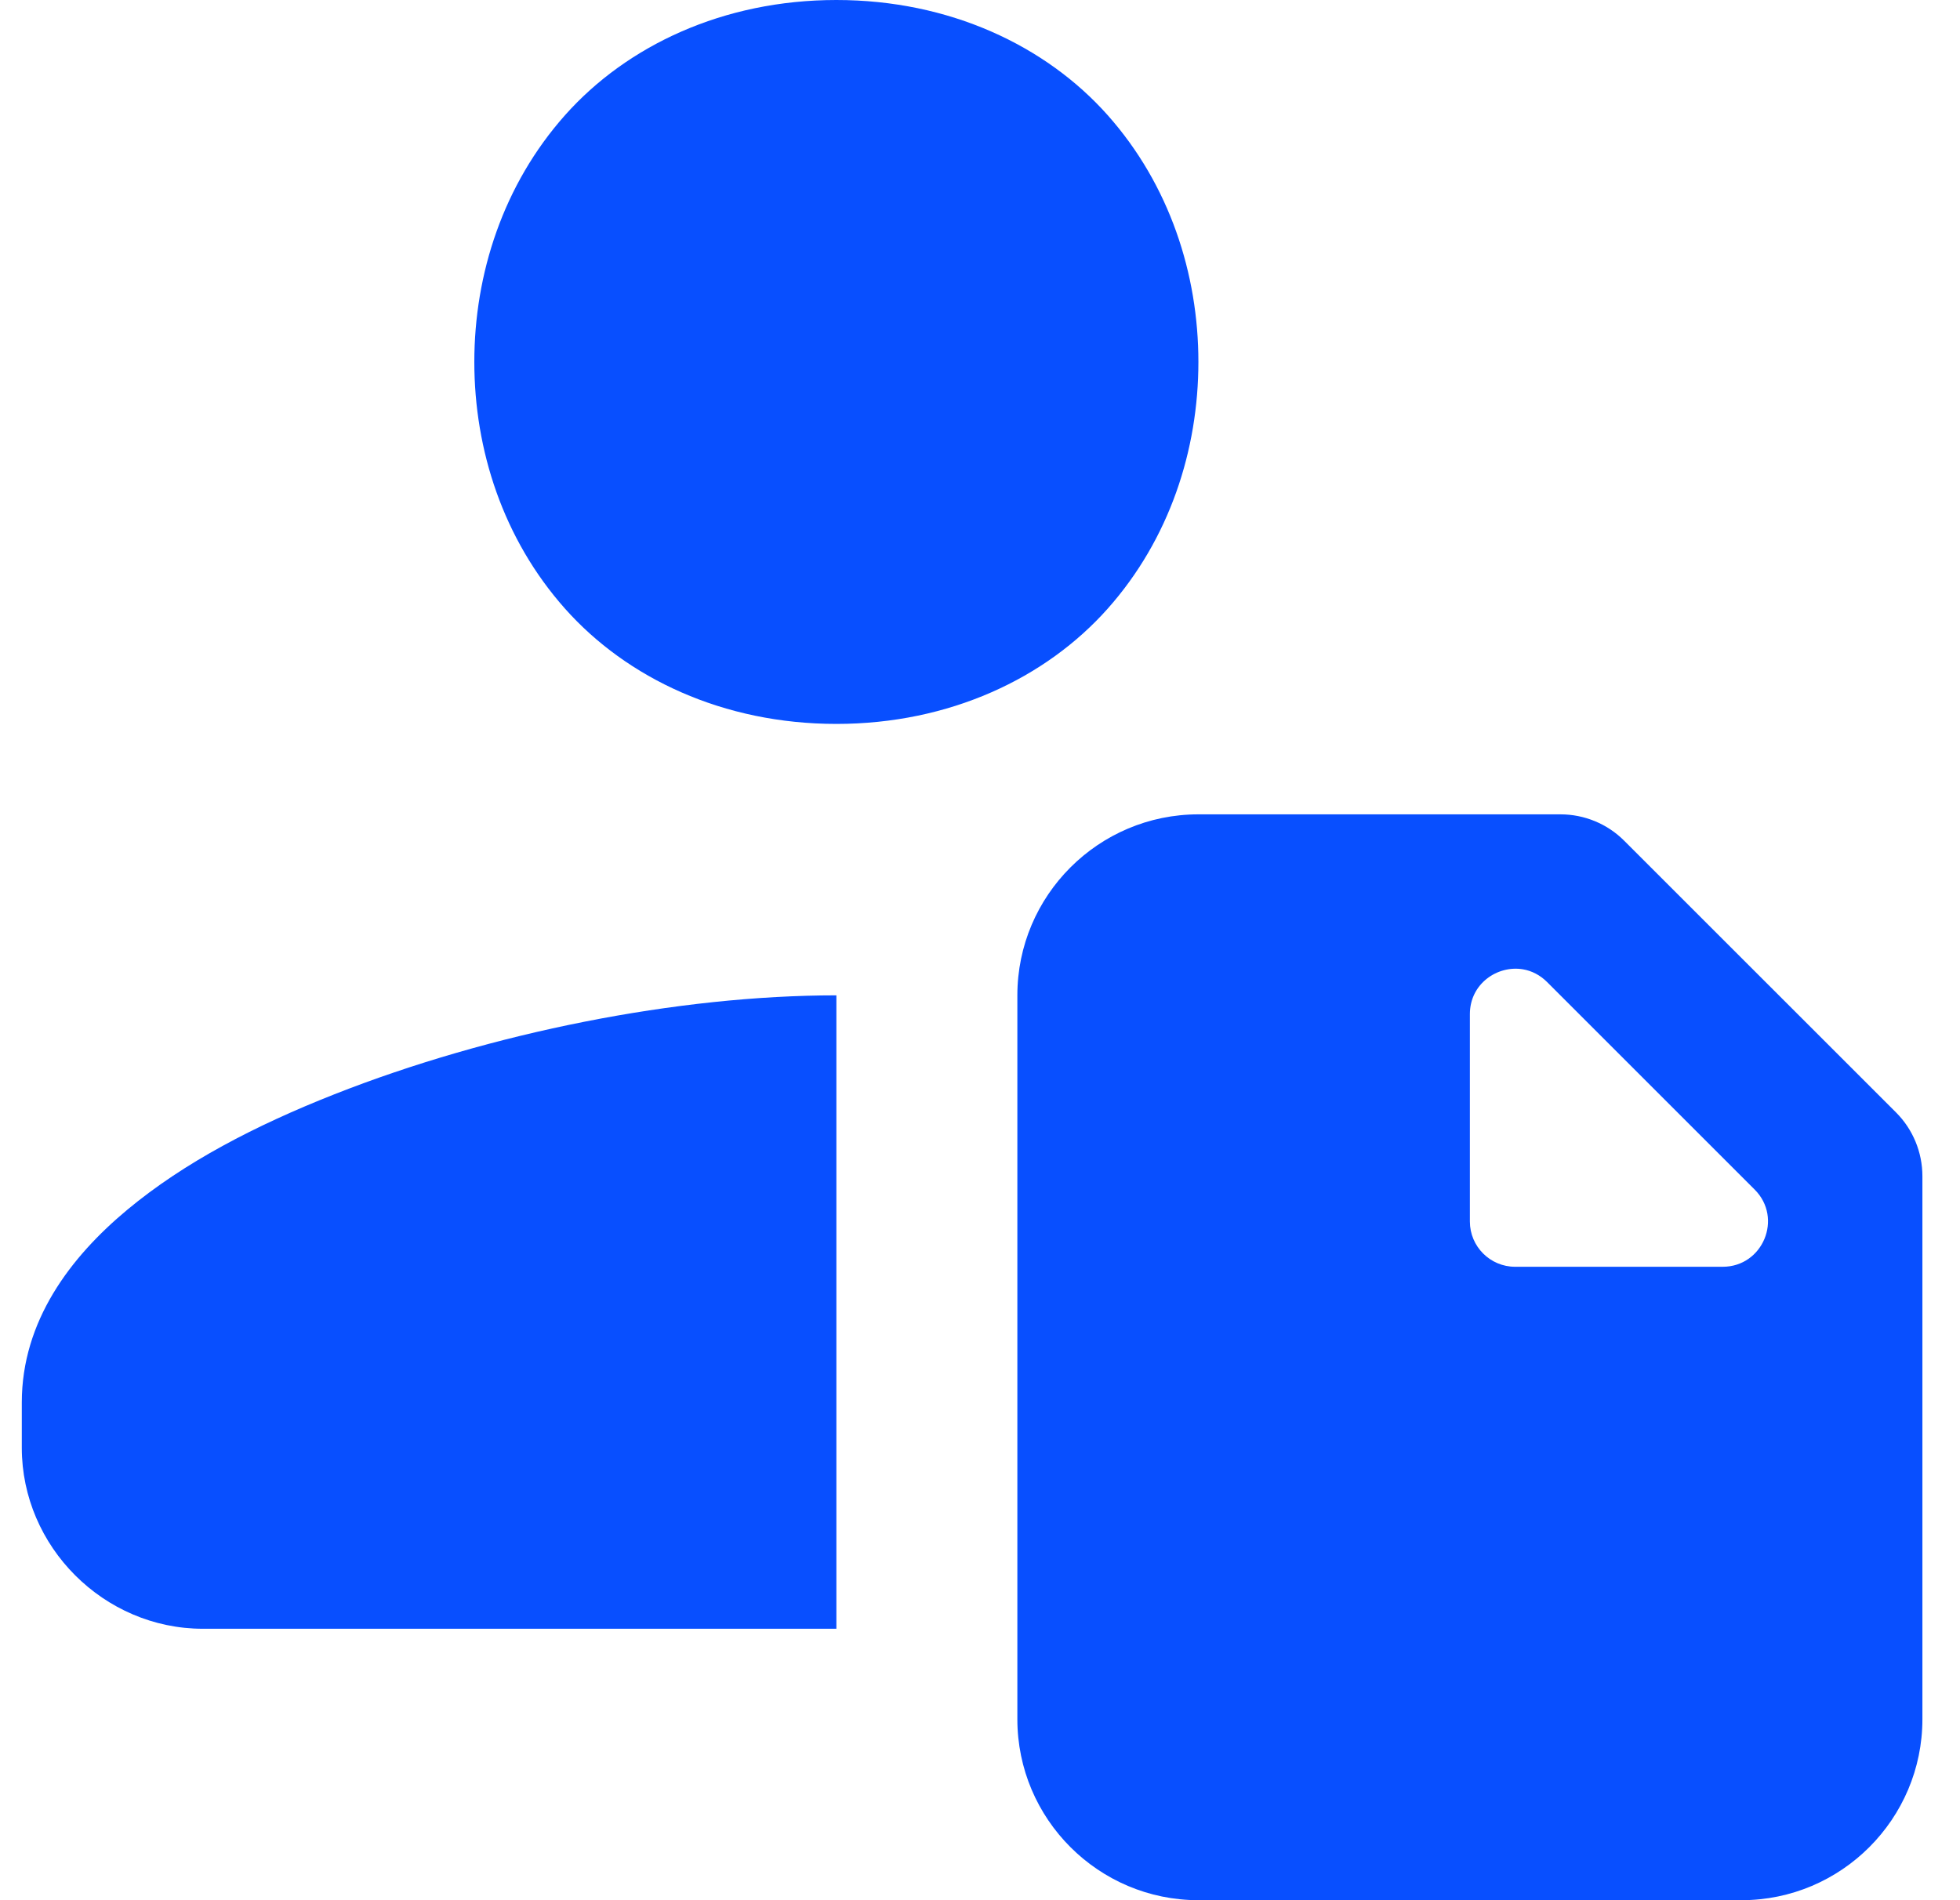 <svg width="33" height="32" viewBox="0 0 33 32" fill="none" xmlns="http://www.w3.org/2000/svg">
<path d="M14.082 0C12.177 0 10.554 0.769 9.513 1.94C8.472 3.112 7.986 4.614 7.986 6.095C7.986 7.577 8.472 9.079 9.513 10.25C10.554 11.421 12.177 12.191 14.082 12.191C15.986 12.191 17.609 11.421 18.65 10.25C19.691 9.079 20.177 7.577 20.177 6.095C20.177 4.614 19.691 3.112 18.65 1.94C17.609 0.769 15.986 0 14.082 0ZM20.177 13.714C18.496 13.714 17.129 15.081 17.129 16.762V28.952C17.129 30.633 18.496 32 20.177 32H29.32C31 32 32.367 30.633 32.367 28.952V19.809C32.367 19.404 32.207 19.017 31.921 18.732L27.349 14.161C27.064 13.874 26.677 13.714 26.272 13.714H20.177ZM25.644 16.324C25.788 16.349 25.929 16.419 26.049 16.539L29.543 20.033C30.023 20.513 29.682 21.333 29.004 21.333H25.51C25.09 21.333 24.748 20.992 24.748 20.571V17.077C24.748 16.569 25.21 16.25 25.644 16.324ZM14.082 16.762C11.422 16.762 8.271 17.386 5.623 18.431C4.299 18.954 3.102 19.575 2.144 20.372C1.186 21.169 0.367 22.247 0.367 23.619V24.381C0.367 26.047 1.749 27.429 3.415 27.429H14.082V24.381V19.809V16.762Z" fill="#084fff" fill-opacity="1"/>
</svg>
